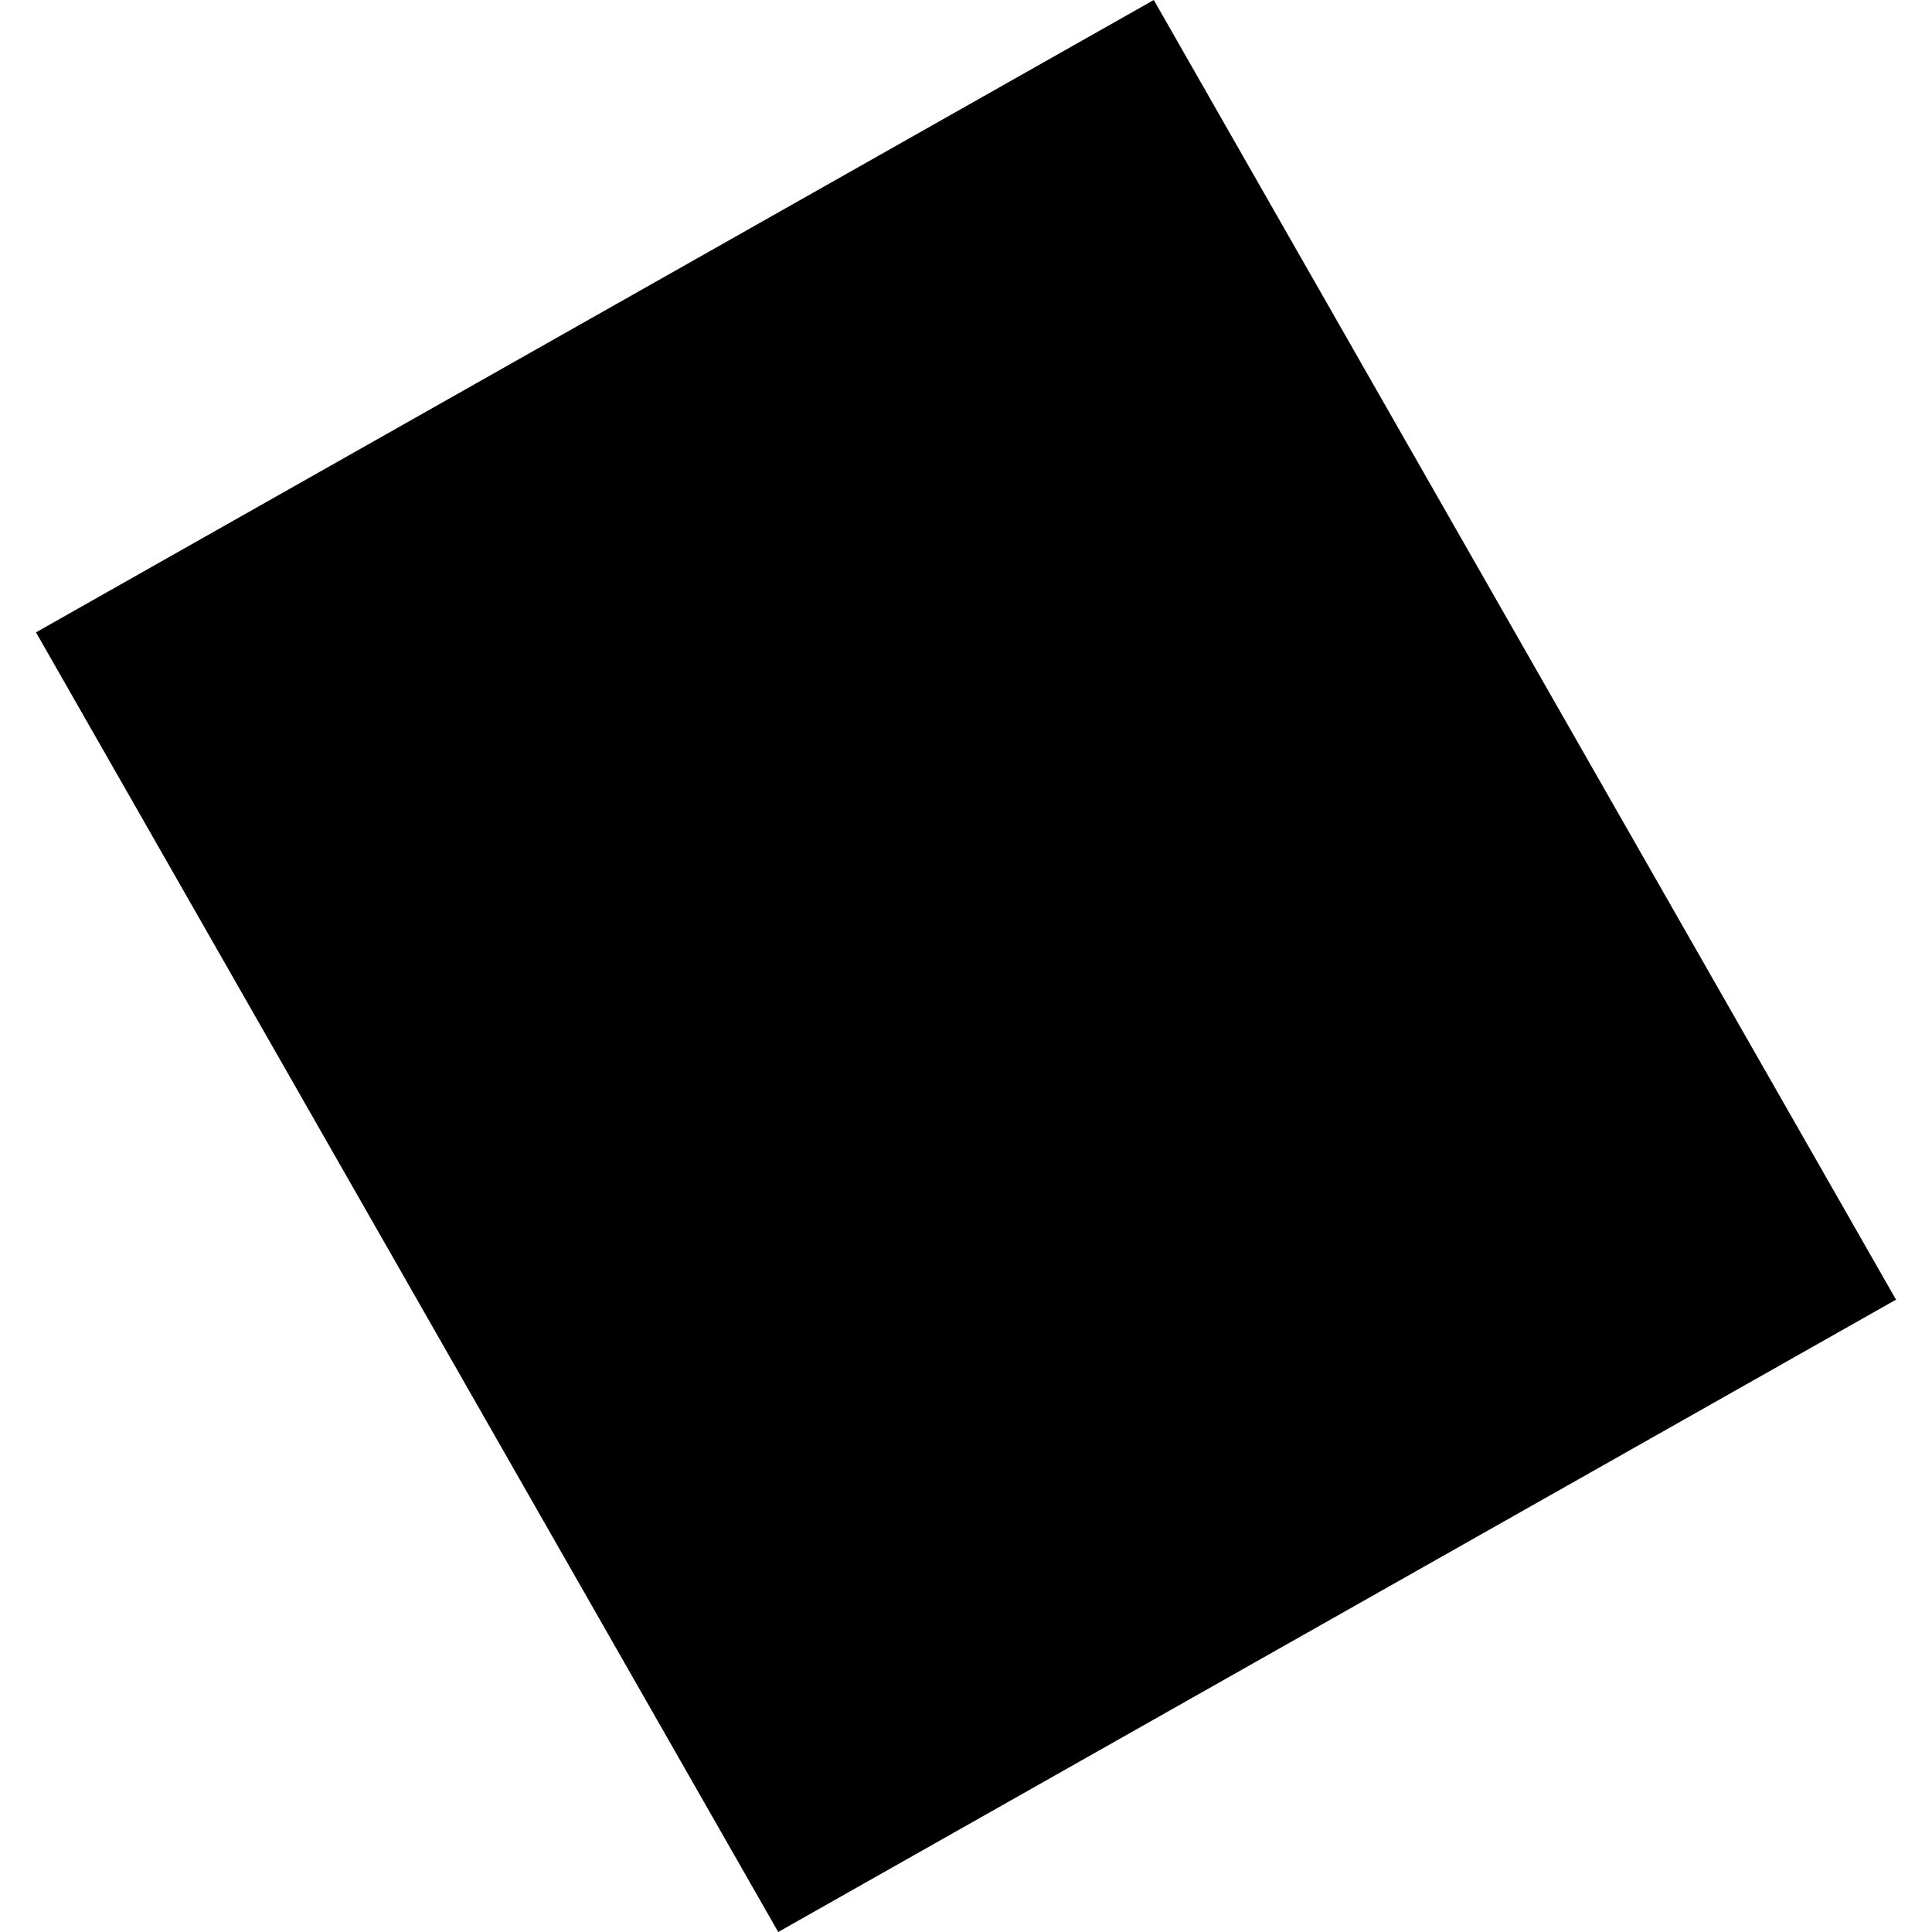 <?xml version="1.0" encoding="utf-8" standalone="no"?>
<!DOCTYPE svg PUBLIC "-//W3C//DTD SVG 1.1//EN"
  "http://www.w3.org/Graphics/SVG/1.1/DTD/svg11.dtd">
<!-- Created with matplotlib (https://matplotlib.org/) -->
<svg height="288pt" version="1.1" viewBox="0 0 288 288" width="288pt" xmlns="http://www.w3.org/2000/svg" xmlns:xlink="http://www.w3.org/1999/xlink">
 <defs>
  <style type="text/css">
*{stroke-linecap:butt;stroke-linejoin:round;}
  </style>
 </defs>
 <g id="figure_1">
  <g id="patch_1">
   <path d="M 0 288 
L 288 288 
L 288 0 
L 0 0 
z
" style="fill:none;opacity:0;"/>
  </g>
  <g id="axes_1">
   <g id="PatchCollection_1">
    <path clip-path="url(#p385143b605)" d="M 5.364 94.263 
L 116.007 288 
L 282.636 193.737 
L 171.993 0 
L 5.364 94.263 
"/>
   </g>
  </g>
 </g>
 <defs>
  <clipPath id="p385143b605">
   <rect height="288" width="277.271" x="5.364" y="0"/>
  </clipPath>
 </defs>
</svg>
